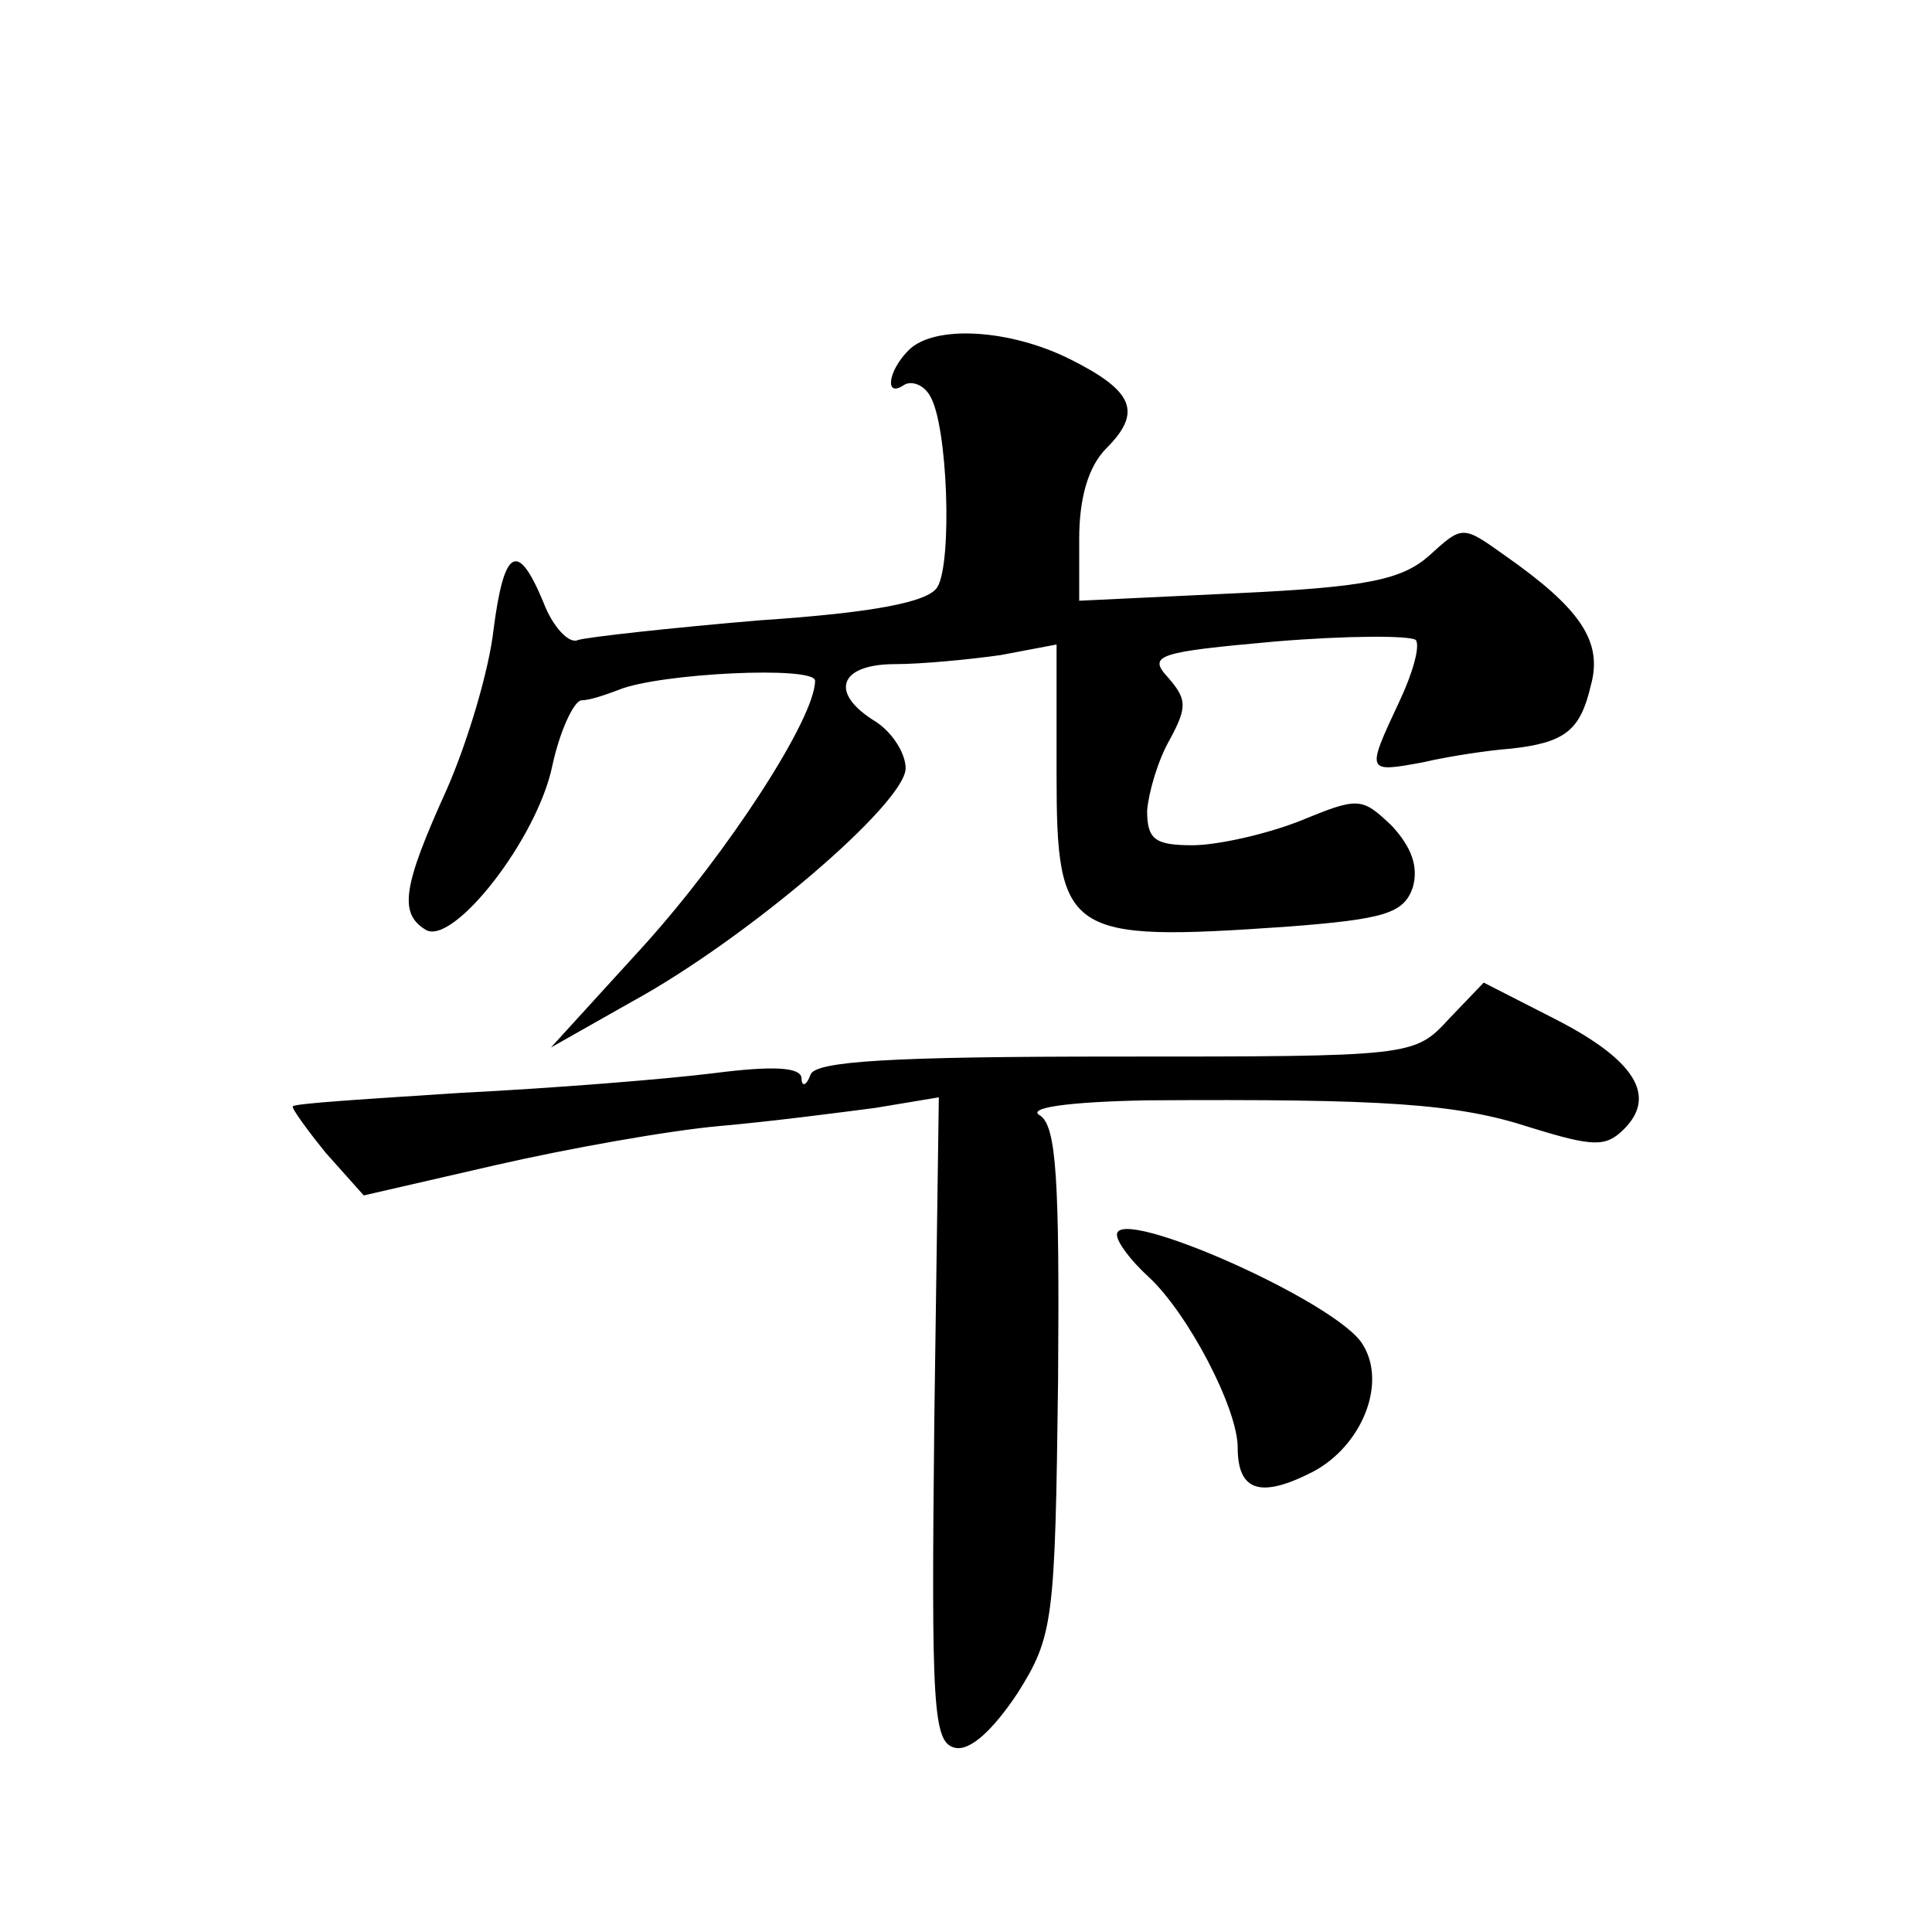 <?xml version="1.0" standalone="no"?>
<!DOCTYPE svg PUBLIC "-//W3C//DTD SVG 20010904//EN"
 "http://www.w3.org/TR/2001/REC-SVG-20010904/DTD/svg10.dtd">
<svg version="1.0" xmlns="http://www.w3.org/2000/svg"
 width="128pt" height="128pt" viewBox="0 0 128 128"
 preserveAspectRatio="xMidYMid meet">
<g transform="translate(0,128) scale(0.1,-0.1)"
fill="#0" stroke="none">
<path d="M602 1048 c-14 -14 -16 -32 -3 -23 5 3 13 0 17 -7 12 -19 15 -111 5 -127
-6 -10 -43 -17 -118 -22 -59 -5 -113 -11 -120 -13 -6 -3 -17 9 -23 25 -17 41 -26
36 -33 -18 -3 -27 -17 -74 -31 -106 -29 -64 -32 -82 -14 -93 18 -11 74 60 84 109
5 23 14 42 19 43 6 0 17 4 25 7 27 11 130 16 130 6 0 -25 -58 -114 -113 -175 l-62
-68 53 30 c77 42 182 132 182 155 0 10 -9 24 -20 31 -31 19 -24 38 13 38 17 0 49
3 70 6 l37 7 0 -86 c0 -107 7 -111 152 -101 66 5 78 9 84 26 4 14 -1 27 -14 41
-20 19 -22 19 -61 3 -23 -9 -55 -16 -71 -16 -25 0 -30 4 -30 23 1 12 7 33 15 47
12 22 11 27 -1 41 -14 15 -7 17 71 24 48 4 89 4 93 1 3 -4 -2 -22 -11 -41 -22 -47
-22 -47 16 -40 17 4 44 8 58 9 36 4 46 12 53 42 8 29 -7 51 -57 86 -28 20 -28 20
-50 0 -18 -16 -41 -21 -127 -25 l-105 -5 0 41 c0 27 6 48 18 60 24 24 18 38 -24
59 -40 20 -90 23 -107 6z M960 605 c-23 -25 -24 -25 -221 -25 -148 0 -199 -3 -202
-12 -3 -8 -6 -8 -6 -2 -1 7 -19 8 -58 3 -32 -4 -107 -10 -167 -13 -61 -4 -111 -7
-112 -9 -1 -1 9 -15 22 -31 l25 -28 87 20 c48 11 115 23 149 26 34 3 80 9 103 12
l42 7 -3 -214 c-2 -191 -1 -214 14 -217 10 -2 25 12 41 36 24 38 25 48 27 207 1
133 -1 169 -12 176 -9 5 18 9 71 10 157 1 205 -2 254 -18 42 -13 50 -13 62 -1 22
22 7 46 -46 73 l-47 24 -23 -24z M740 462 c0 -5 9 -17 21 -28 26 -24 59 -87 59
-113 0 -29 15 -34 50 -16 32 17 49 58 33 84 -16 28 -163 93 -163 73z"/>
</g>
</svg>
